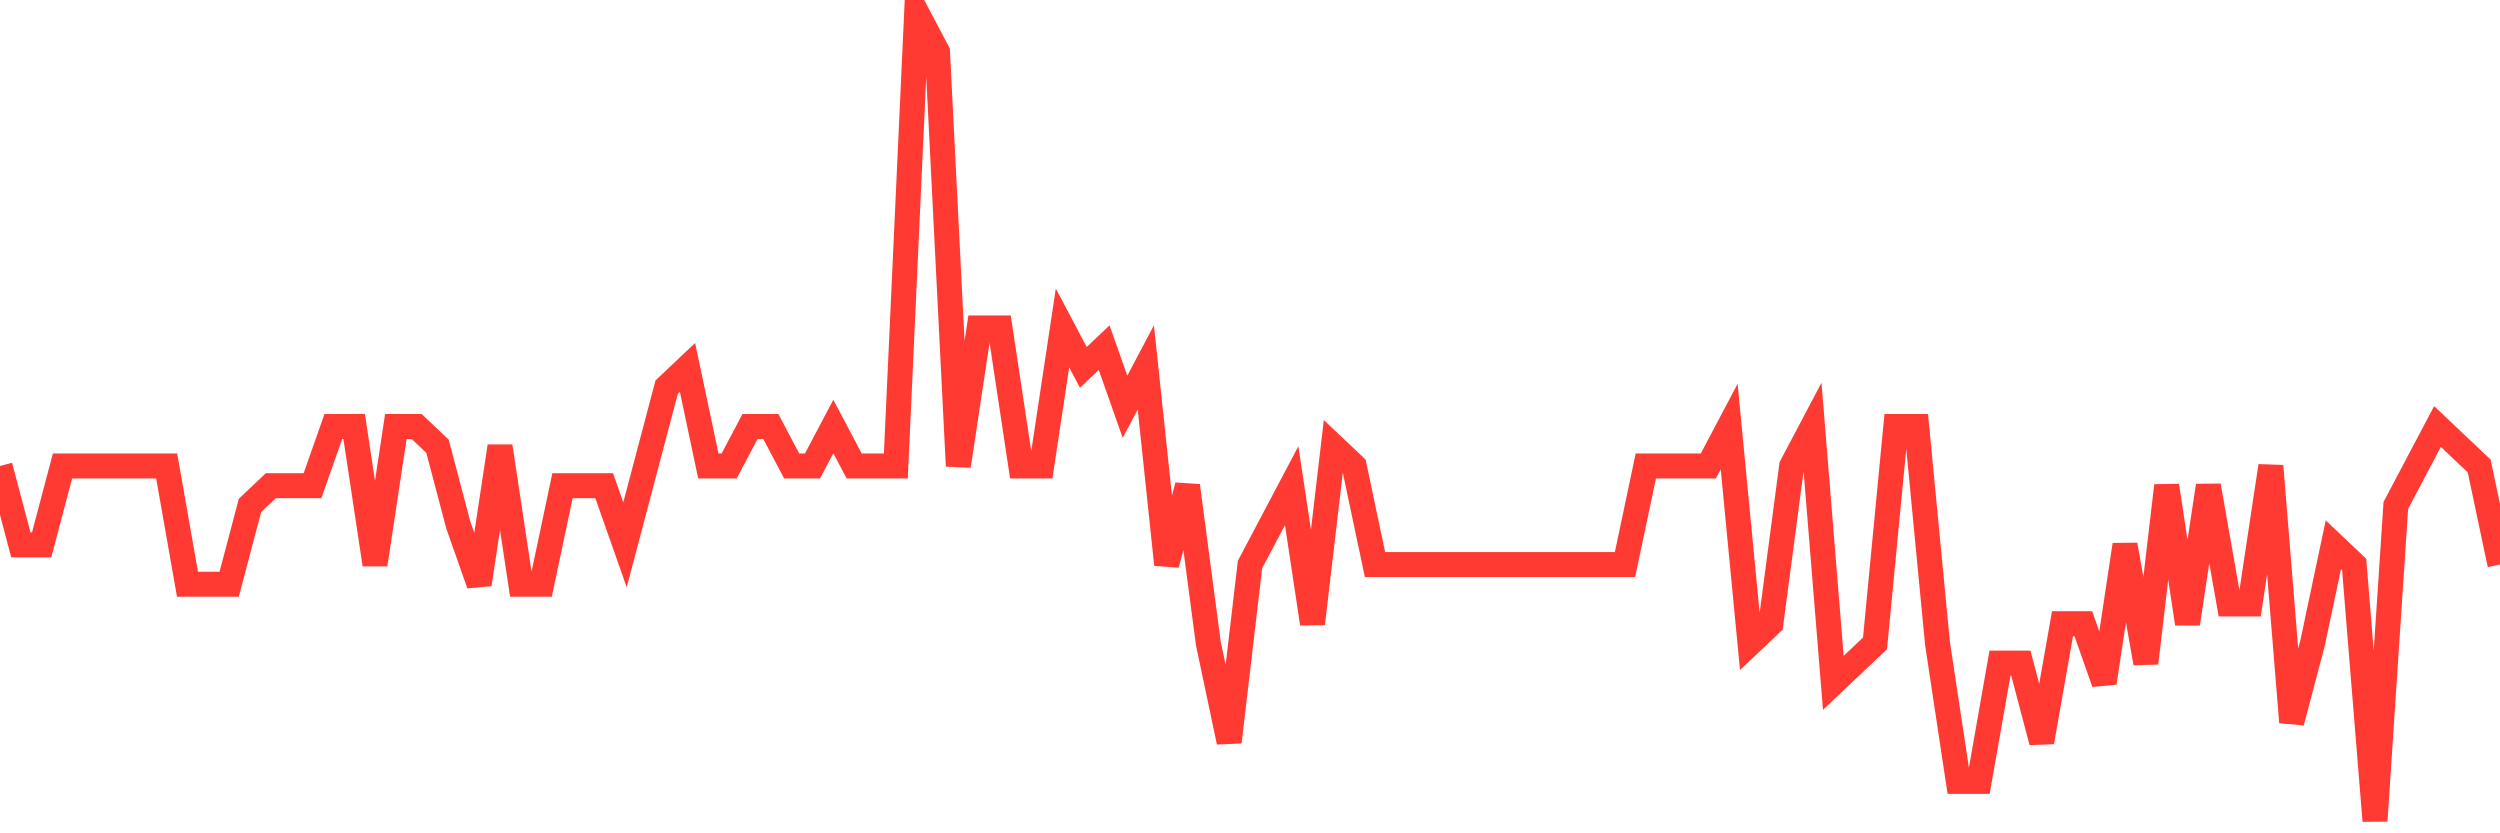 <svg
  xmlns="http://www.w3.org/2000/svg"
  xmlns:xlink="http://www.w3.org/1999/xlink"
  width="120"
  height="40"
  viewBox="0 0 120 40"
  preserveAspectRatio="none"
>
  <polyline
    points="0,22.366 1,26.151 2,26.151 3,22.366 4,22.366 5,22.366 6,22.366 7,22.366 8,22.366 9,28.044 10,28.044 11,28.044 12,24.259 13,23.312 14,23.312 15,23.312 16,20.473 17,20.473 18,27.098 19,20.473 20,20.473 21,21.42 22,25.205 23,28.044 24,21.42 25,28.044 26,28.044 27,23.312 28,23.312 29,23.312 30,26.151 31,22.366 32,18.58 33,17.634 34,22.366 35,22.366 36,20.473 37,20.473 38,22.366 39,22.366 40,20.473 41,22.366 42,22.366 43,22.366 44,0.6 45,2.493 46,22.366 47,15.741 48,15.741 49,22.366 50,22.366 51,15.741 52,17.634 53,16.688 54,19.527 55,17.634 56,27.098 57,23.312 58,30.883 59,35.615 60,27.098 61,25.205 62,23.312 63,29.937 64,21.42 65,22.366 66,27.098 67,27.098 68,27.098 69,27.098 70,27.098 71,27.098 72,27.098 73,27.098 74,27.098 75,27.098 76,27.098 77,27.098 78,27.098 79,22.366 80,22.366 81,22.366 82,22.366 83,20.473 84,30.883 85,29.937 86,22.366 87,20.473 88,32.776 89,31.829 90,30.883 91,20.473 92,20.473 93,30.883 94,37.507 95,37.507 96,31.829 97,31.829 98,35.615 99,29.937 100,29.937 101,32.776 102,26.151 103,31.829 104,23.312 105,29.937 106,23.312 107,28.99 108,28.99 109,22.366 110,34.668 111,30.883 112,26.151 113,27.098 114,39.4 115,24.259 116,22.366 117,20.473 118,21.42 119,22.366 120,27.098"
    fill="none"
    stroke="#ff3a33"
    stroke-width="1.2"
  >
  </polyline>
</svg>